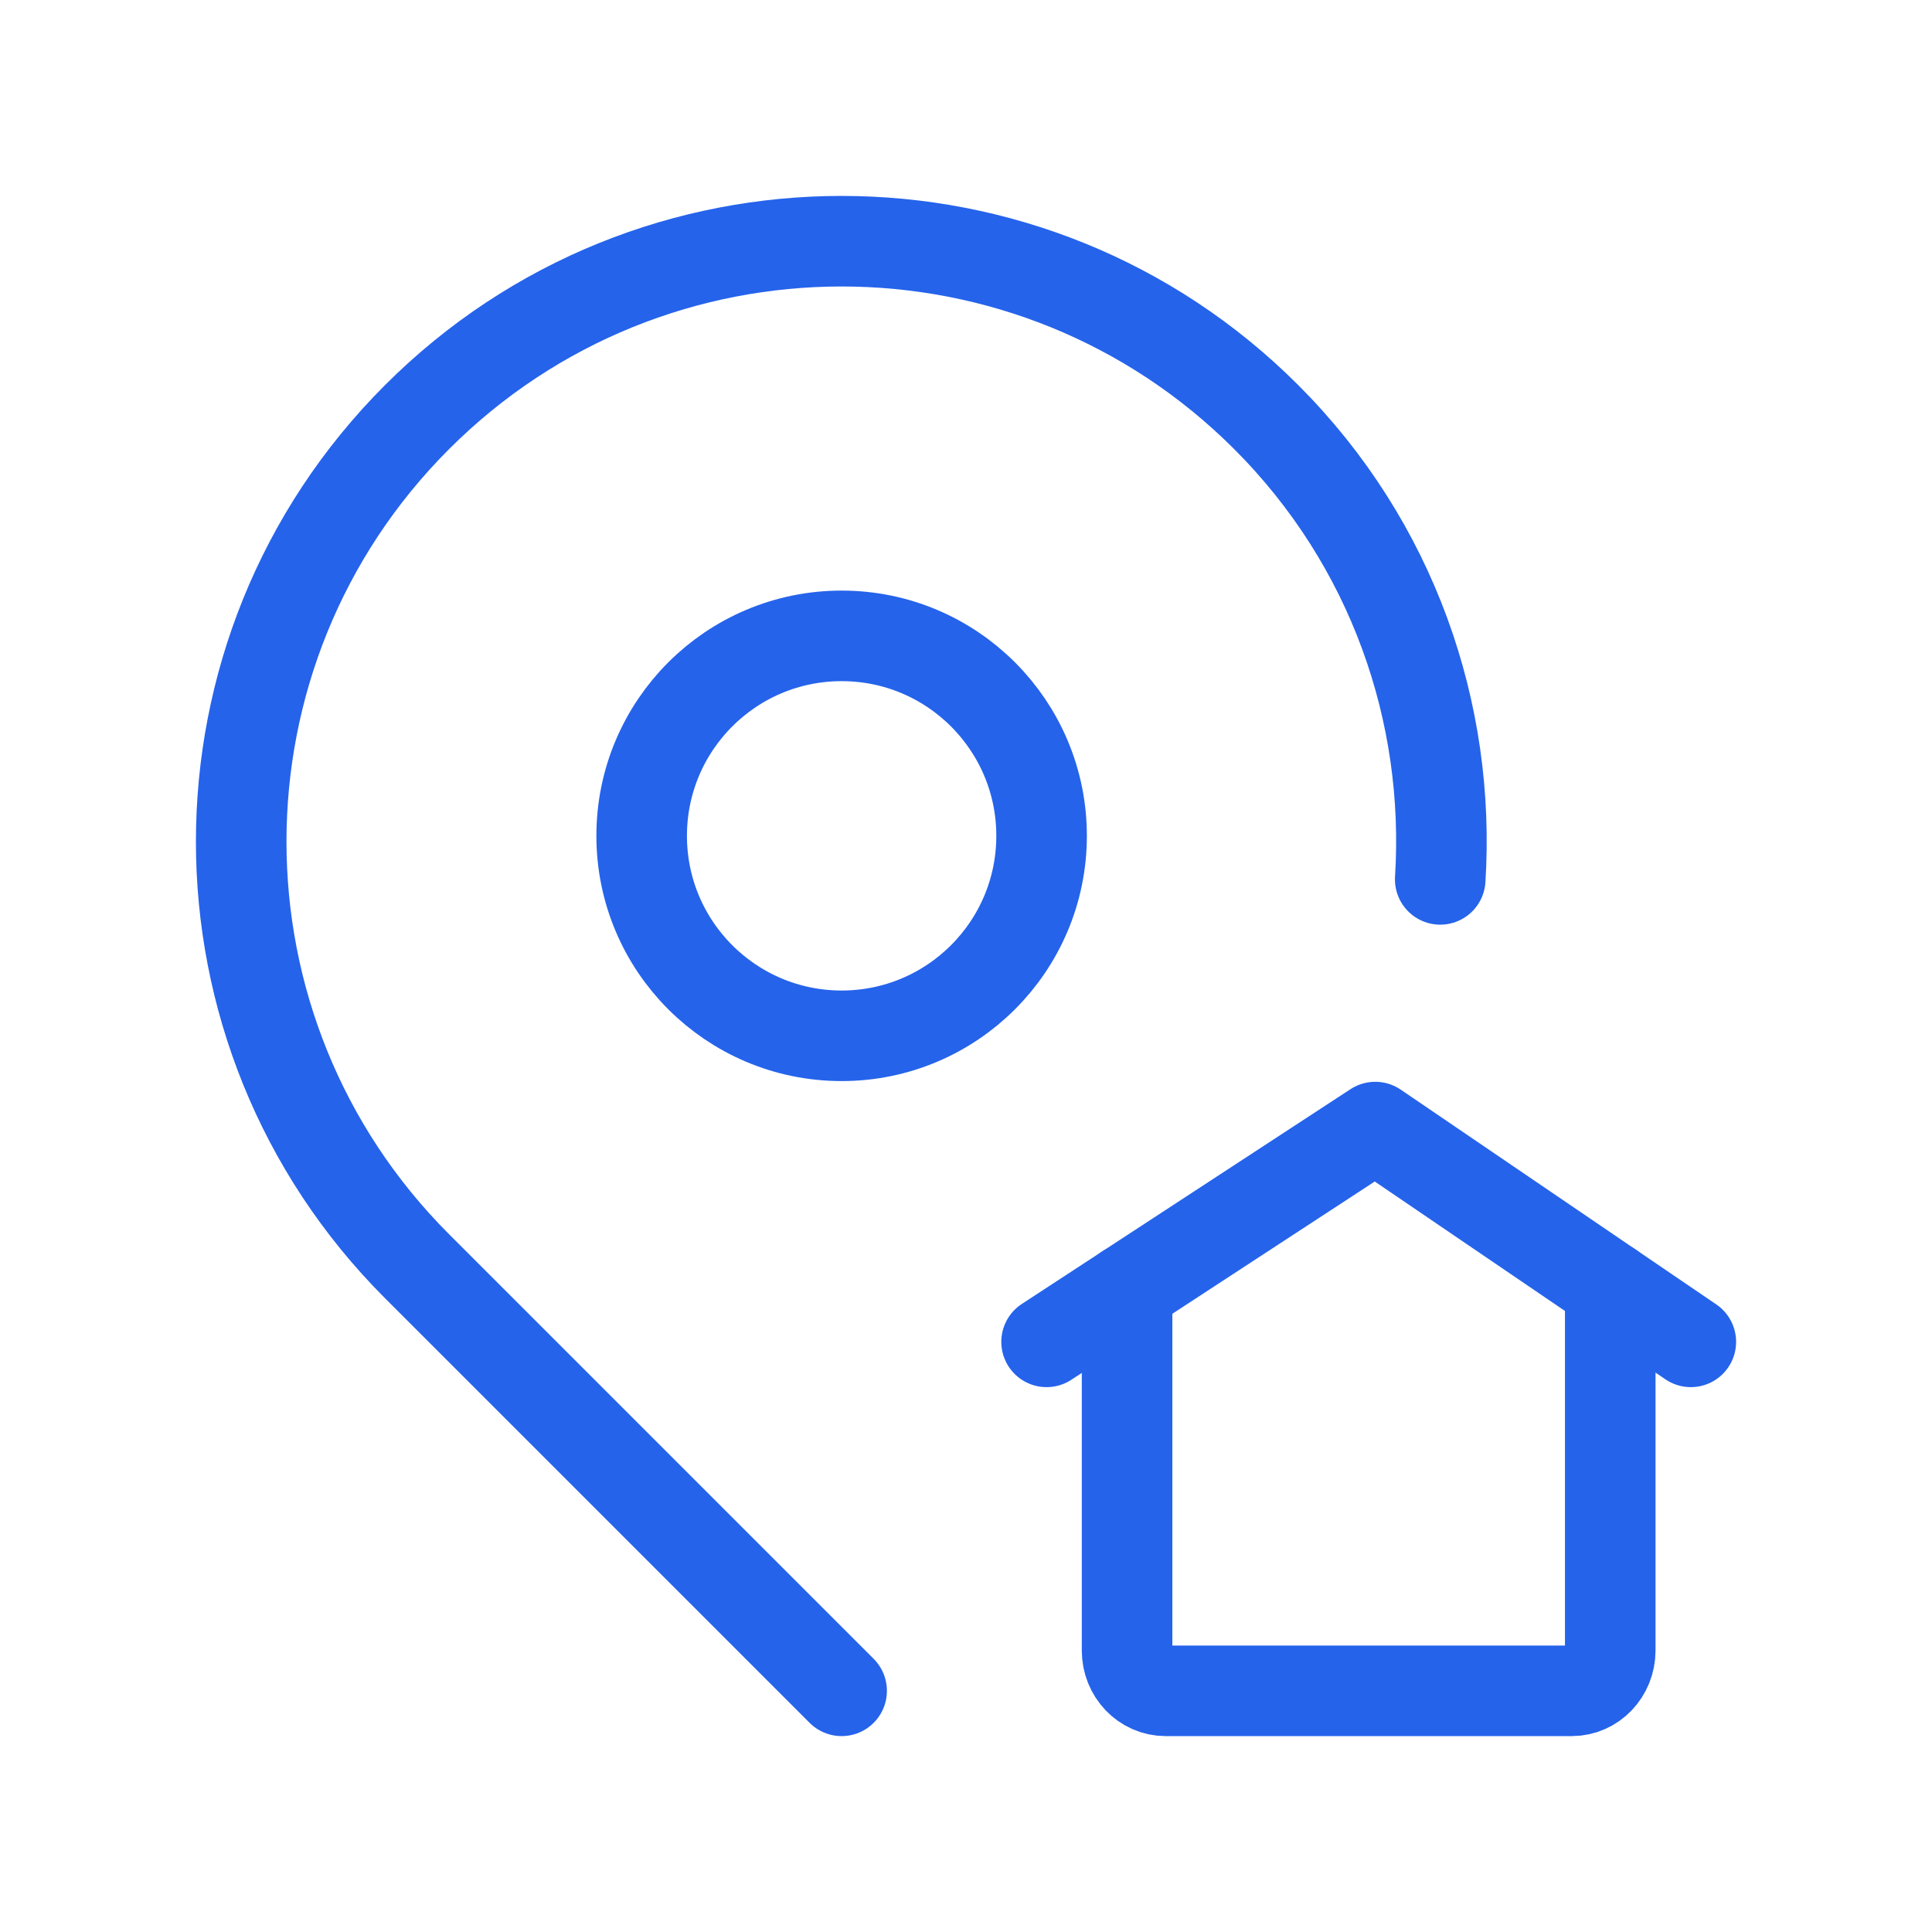 <svg width="24" height="24" viewBox="0 0 24 24" fill="none" xmlns="http://www.w3.org/2000/svg">
<path d="M14.001 16.015V20.504C14.001 20.78 14.215 21.004 14.48 21.004H19.525C19.789 21.004 20.003 20.78 20.003 20.504V15.988" stroke="#2563EB" stroke-width="1.125" stroke-linecap="round" stroke-linejoin="round"/>
<path d="M13.001 16.669L17.084 14.001L21.004 16.669" stroke="#2563EB" stroke-width="1.125" stroke-linecap="round" stroke-linejoin="round"/>
<path fill-rule="evenodd" clip-rule="evenodd" d="M10.455 12.867C11.827 12.867 12.939 11.755 12.939 10.383C12.939 9.011 11.827 7.899 10.455 7.899C9.083 7.899 7.971 9.011 7.971 10.383C7.971 11.755 9.083 12.867 10.455 12.867Z" stroke="#2563EB" stroke-width="1.125" stroke-linecap="round" stroke-linejoin="round"/>
<path d="M17.891 10.924C18.021 8.862 17.305 6.757 15.729 5.181C12.816 2.268 8.094 2.268 5.181 5.181C2.268 8.094 2.268 12.816 5.181 15.73L10.455 21.004" stroke="#2563EB" stroke-width="1.125" stroke-linecap="round" stroke-linejoin="round"/>
</svg>
